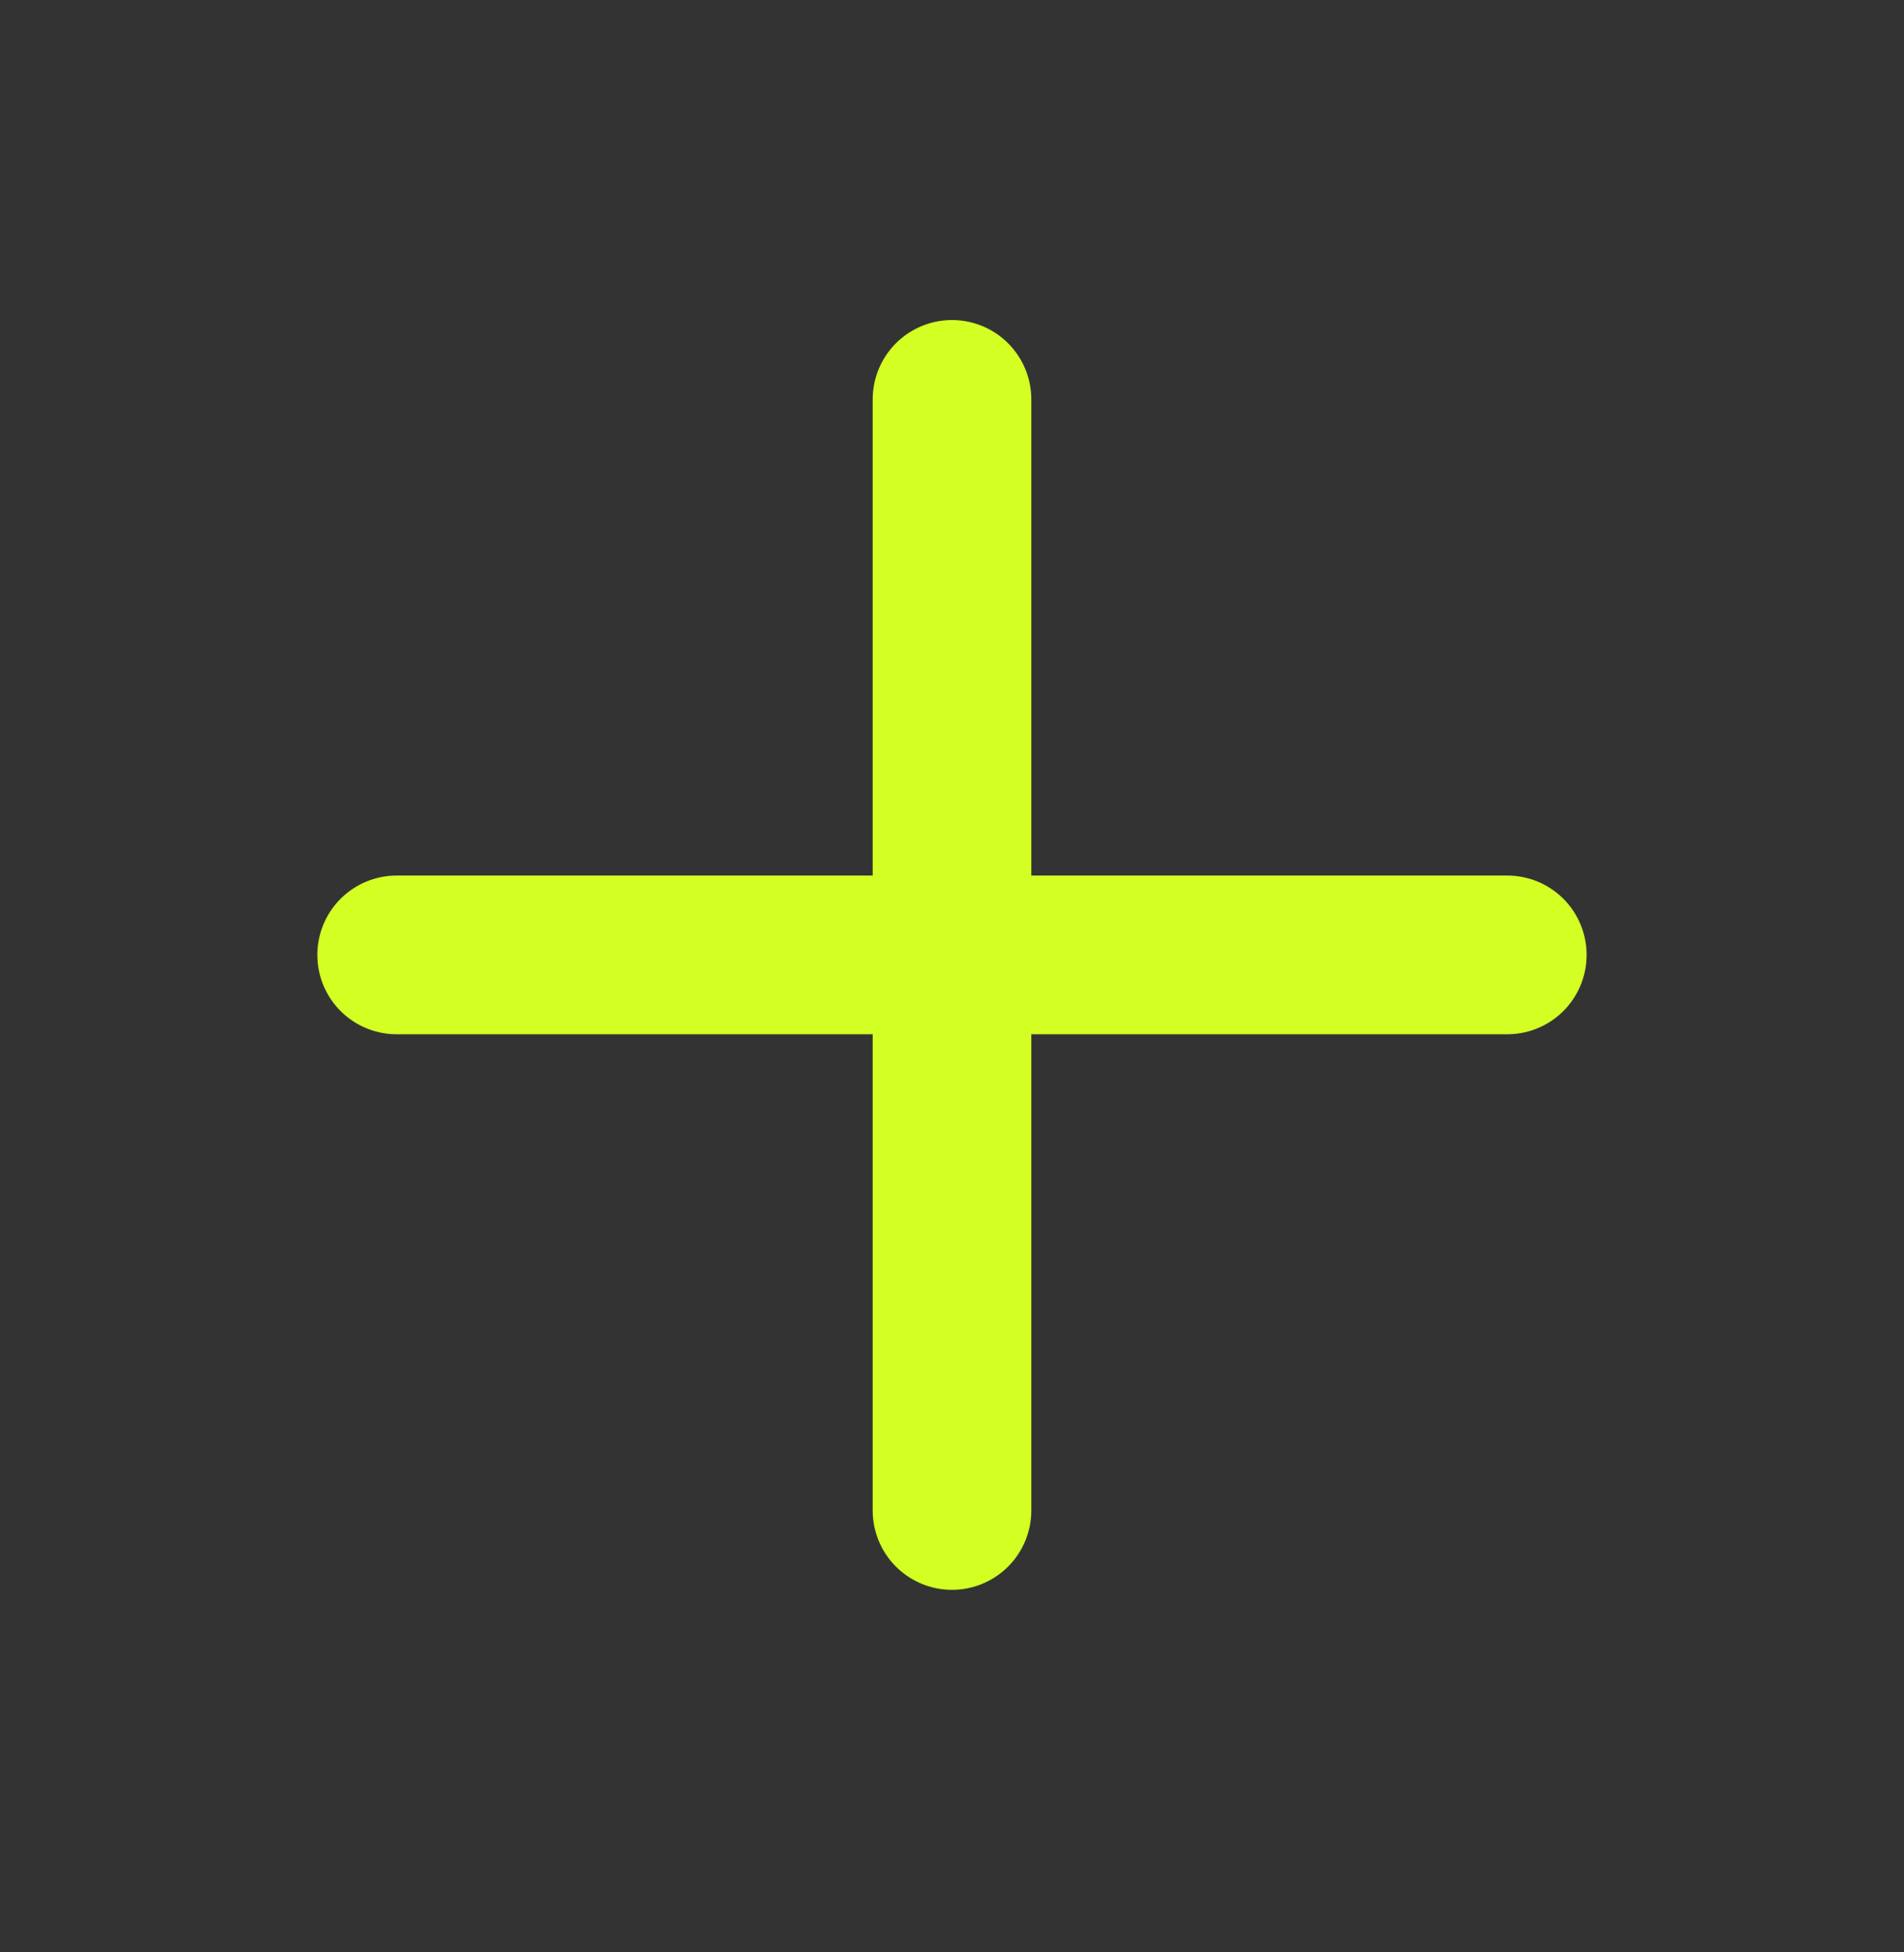 <svg width="40" height="41" viewBox="0 0 40 41" fill="none" xmlns="http://www.w3.org/2000/svg">
<rect x="0" y="0" width="40" height="41" fill="#333333" stroke="none"/>
<path d="M8.333 20.053H31.666" stroke="#D3FF23" stroke-width="3.333" stroke-linecap="round" stroke-linejoin="round"/>
<path d="M20 8.387V31.72" stroke="#D3FF23" stroke-width="3.333" stroke-linecap="round" stroke-linejoin="round"/>
</svg>
